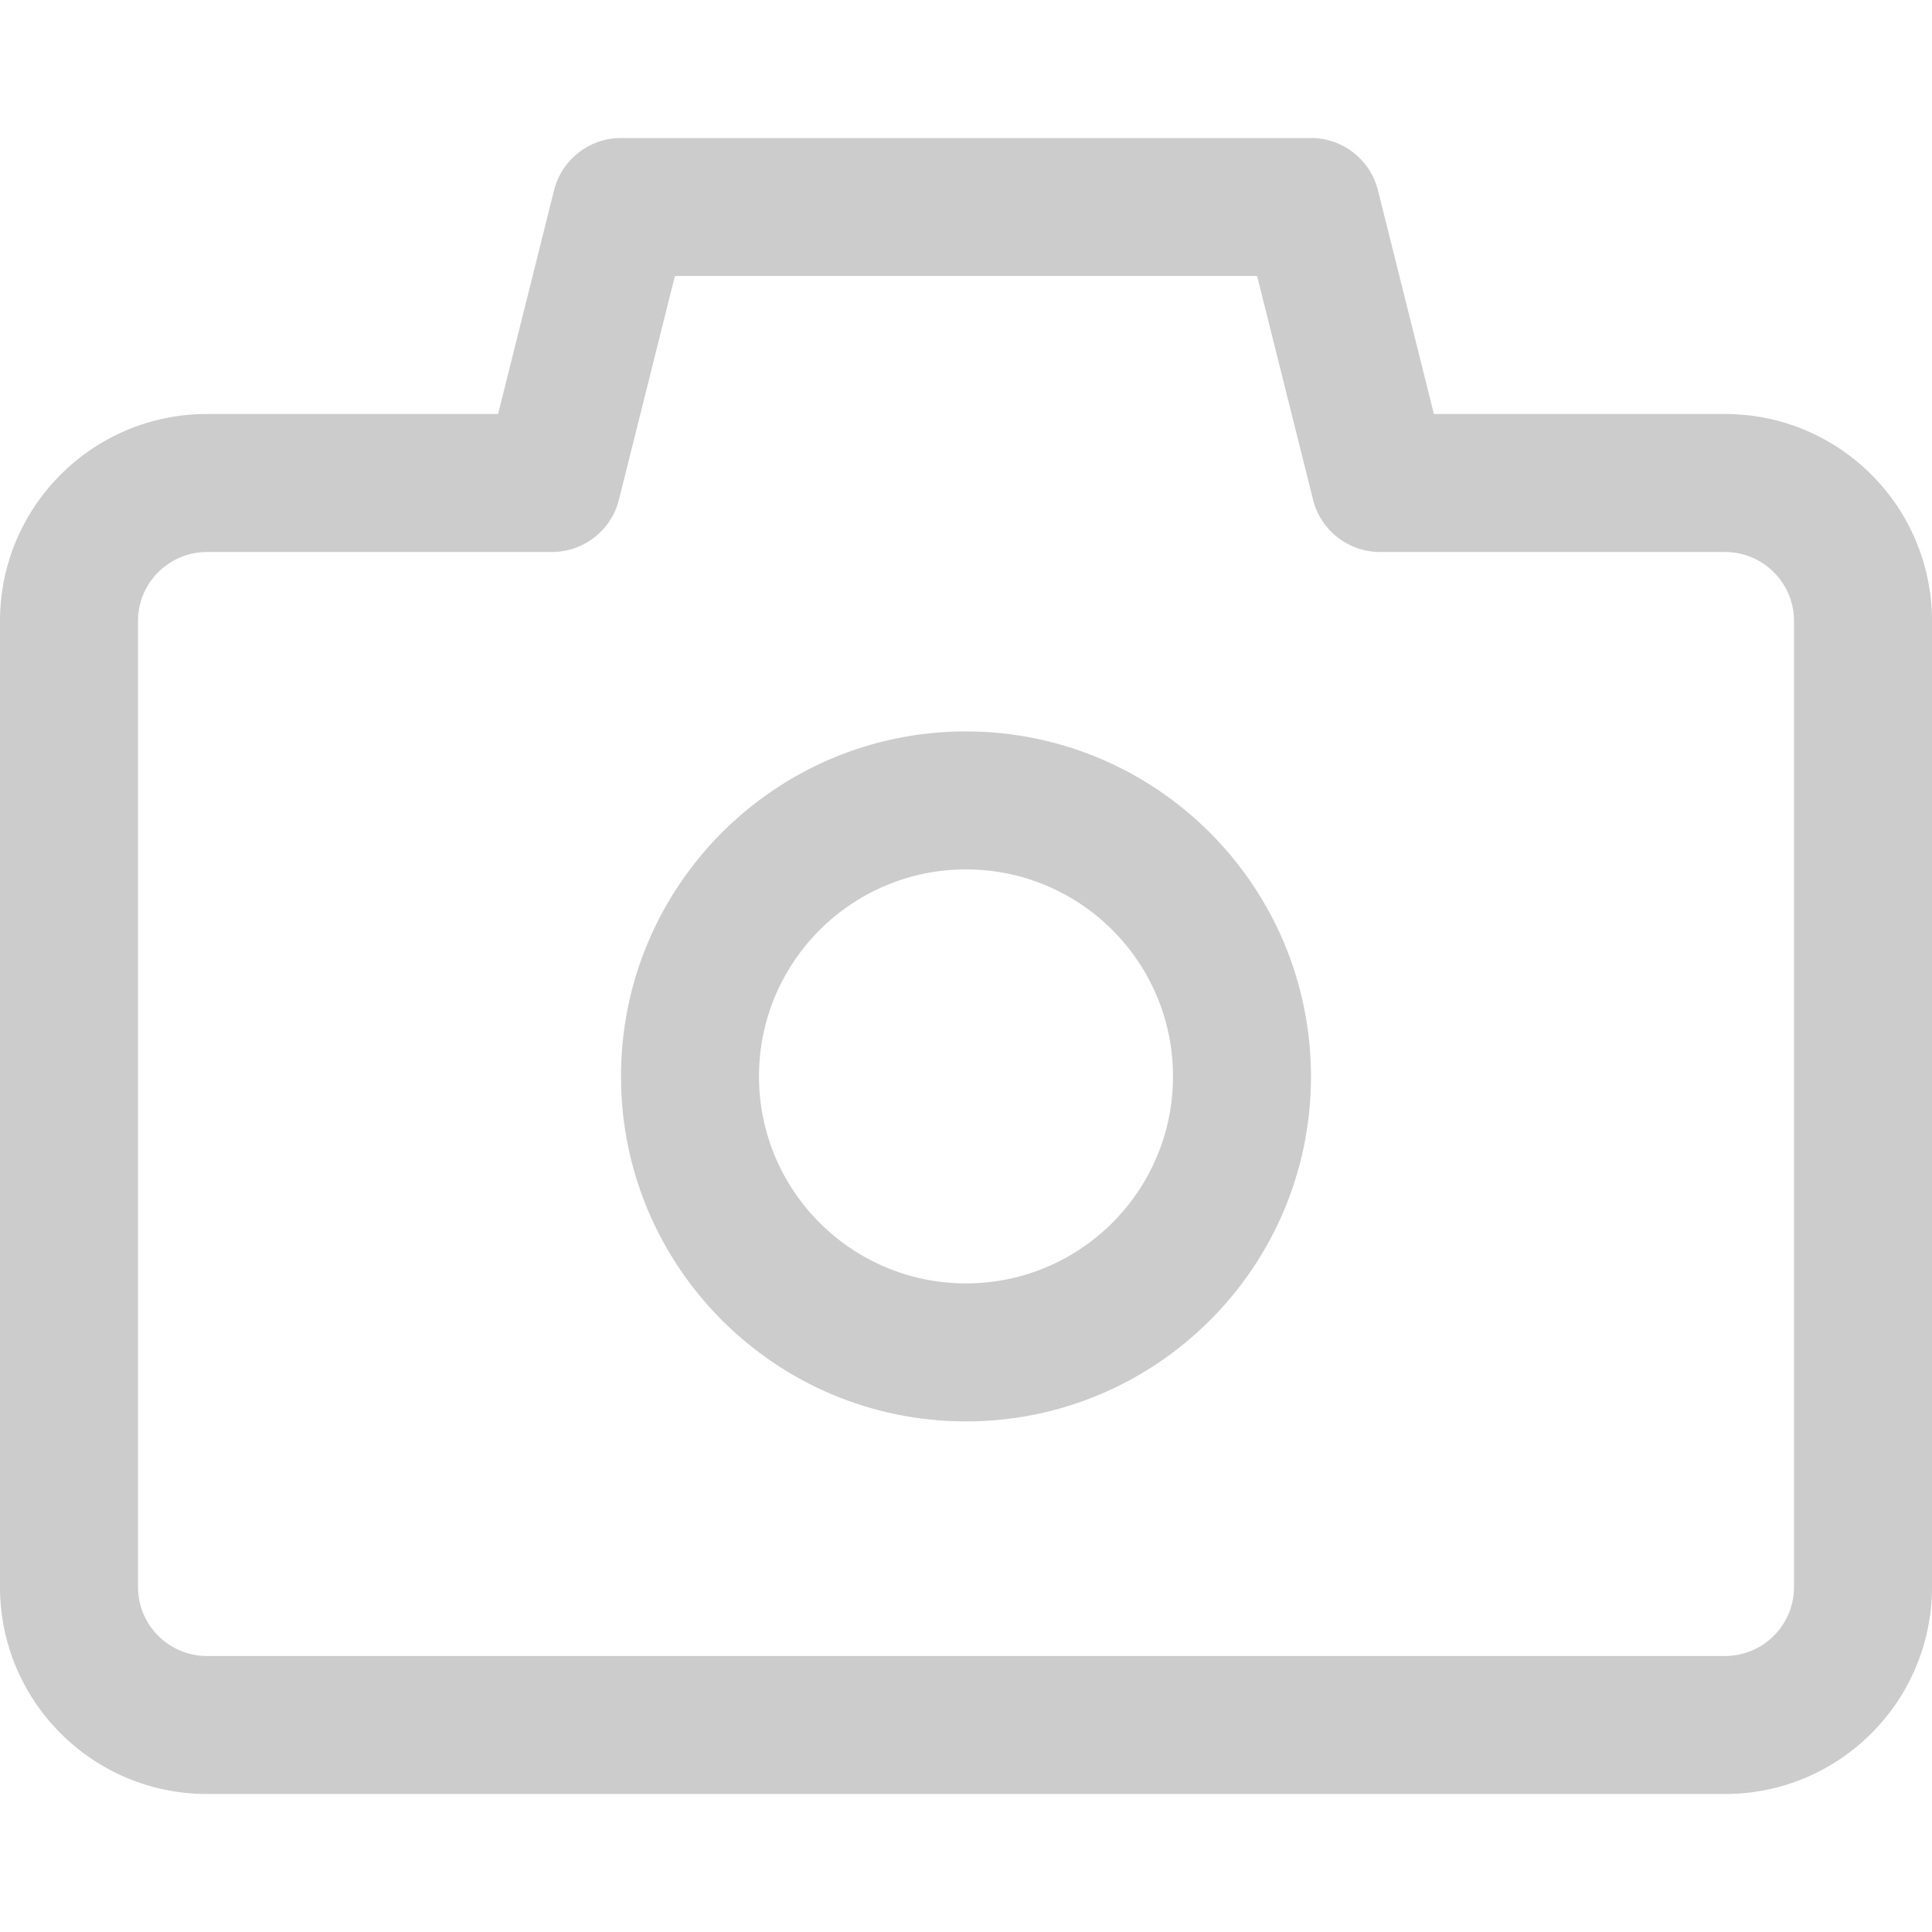 <svg width="70" height="70" viewBox="0 0 70 70" fill="none" xmlns="http://www.w3.org/2000/svg">
<path d="M62.5 15H51.953L49.925 6.892C49.646 5.78 48.647 5 47.5 5H22.5C21.353 5 20.354 5.78 20.075 6.892L18.047 15H7.5C3.358 15 0 18.358 0 22.5V57.5C0 61.642 3.358 65 7.5 65H62.5C66.642 65 70 61.642 70 57.5V22.5C70 18.358 66.642 15 62.5 15ZM65 57.5C65 58.881 63.881 60 62.5 60H7.5C6.119 60 5 58.881 5 57.5V22.5C5 21.119 6.119 20 7.5 20H20C21.147 20 22.146 19.22 22.425 18.107L24.453 10H45.547L47.575 18.107C47.854 19.22 48.853 20 50 20H62.5C63.881 20 65 21.119 65 22.5L65 57.5Z" fill="#CCCCCC"/>
<path d="M35 26.5C28.096 26.5 22.5 32.096 22.5 39C22.5 45.903 28.096 51.5 35 51.5C41.904 51.5 47.5 45.903 47.5 39C47.492 32.1 41.9 26.508 35 26.5ZM35 46.5C30.858 46.5 27.5 43.142 27.5 39C27.5 34.858 30.858 31.5 35 31.5C39.142 31.5 42.5 34.858 42.5 39C42.5 43.142 39.142 46.5 35 46.5Z" fill="#CCCCCC"/>
</svg>
